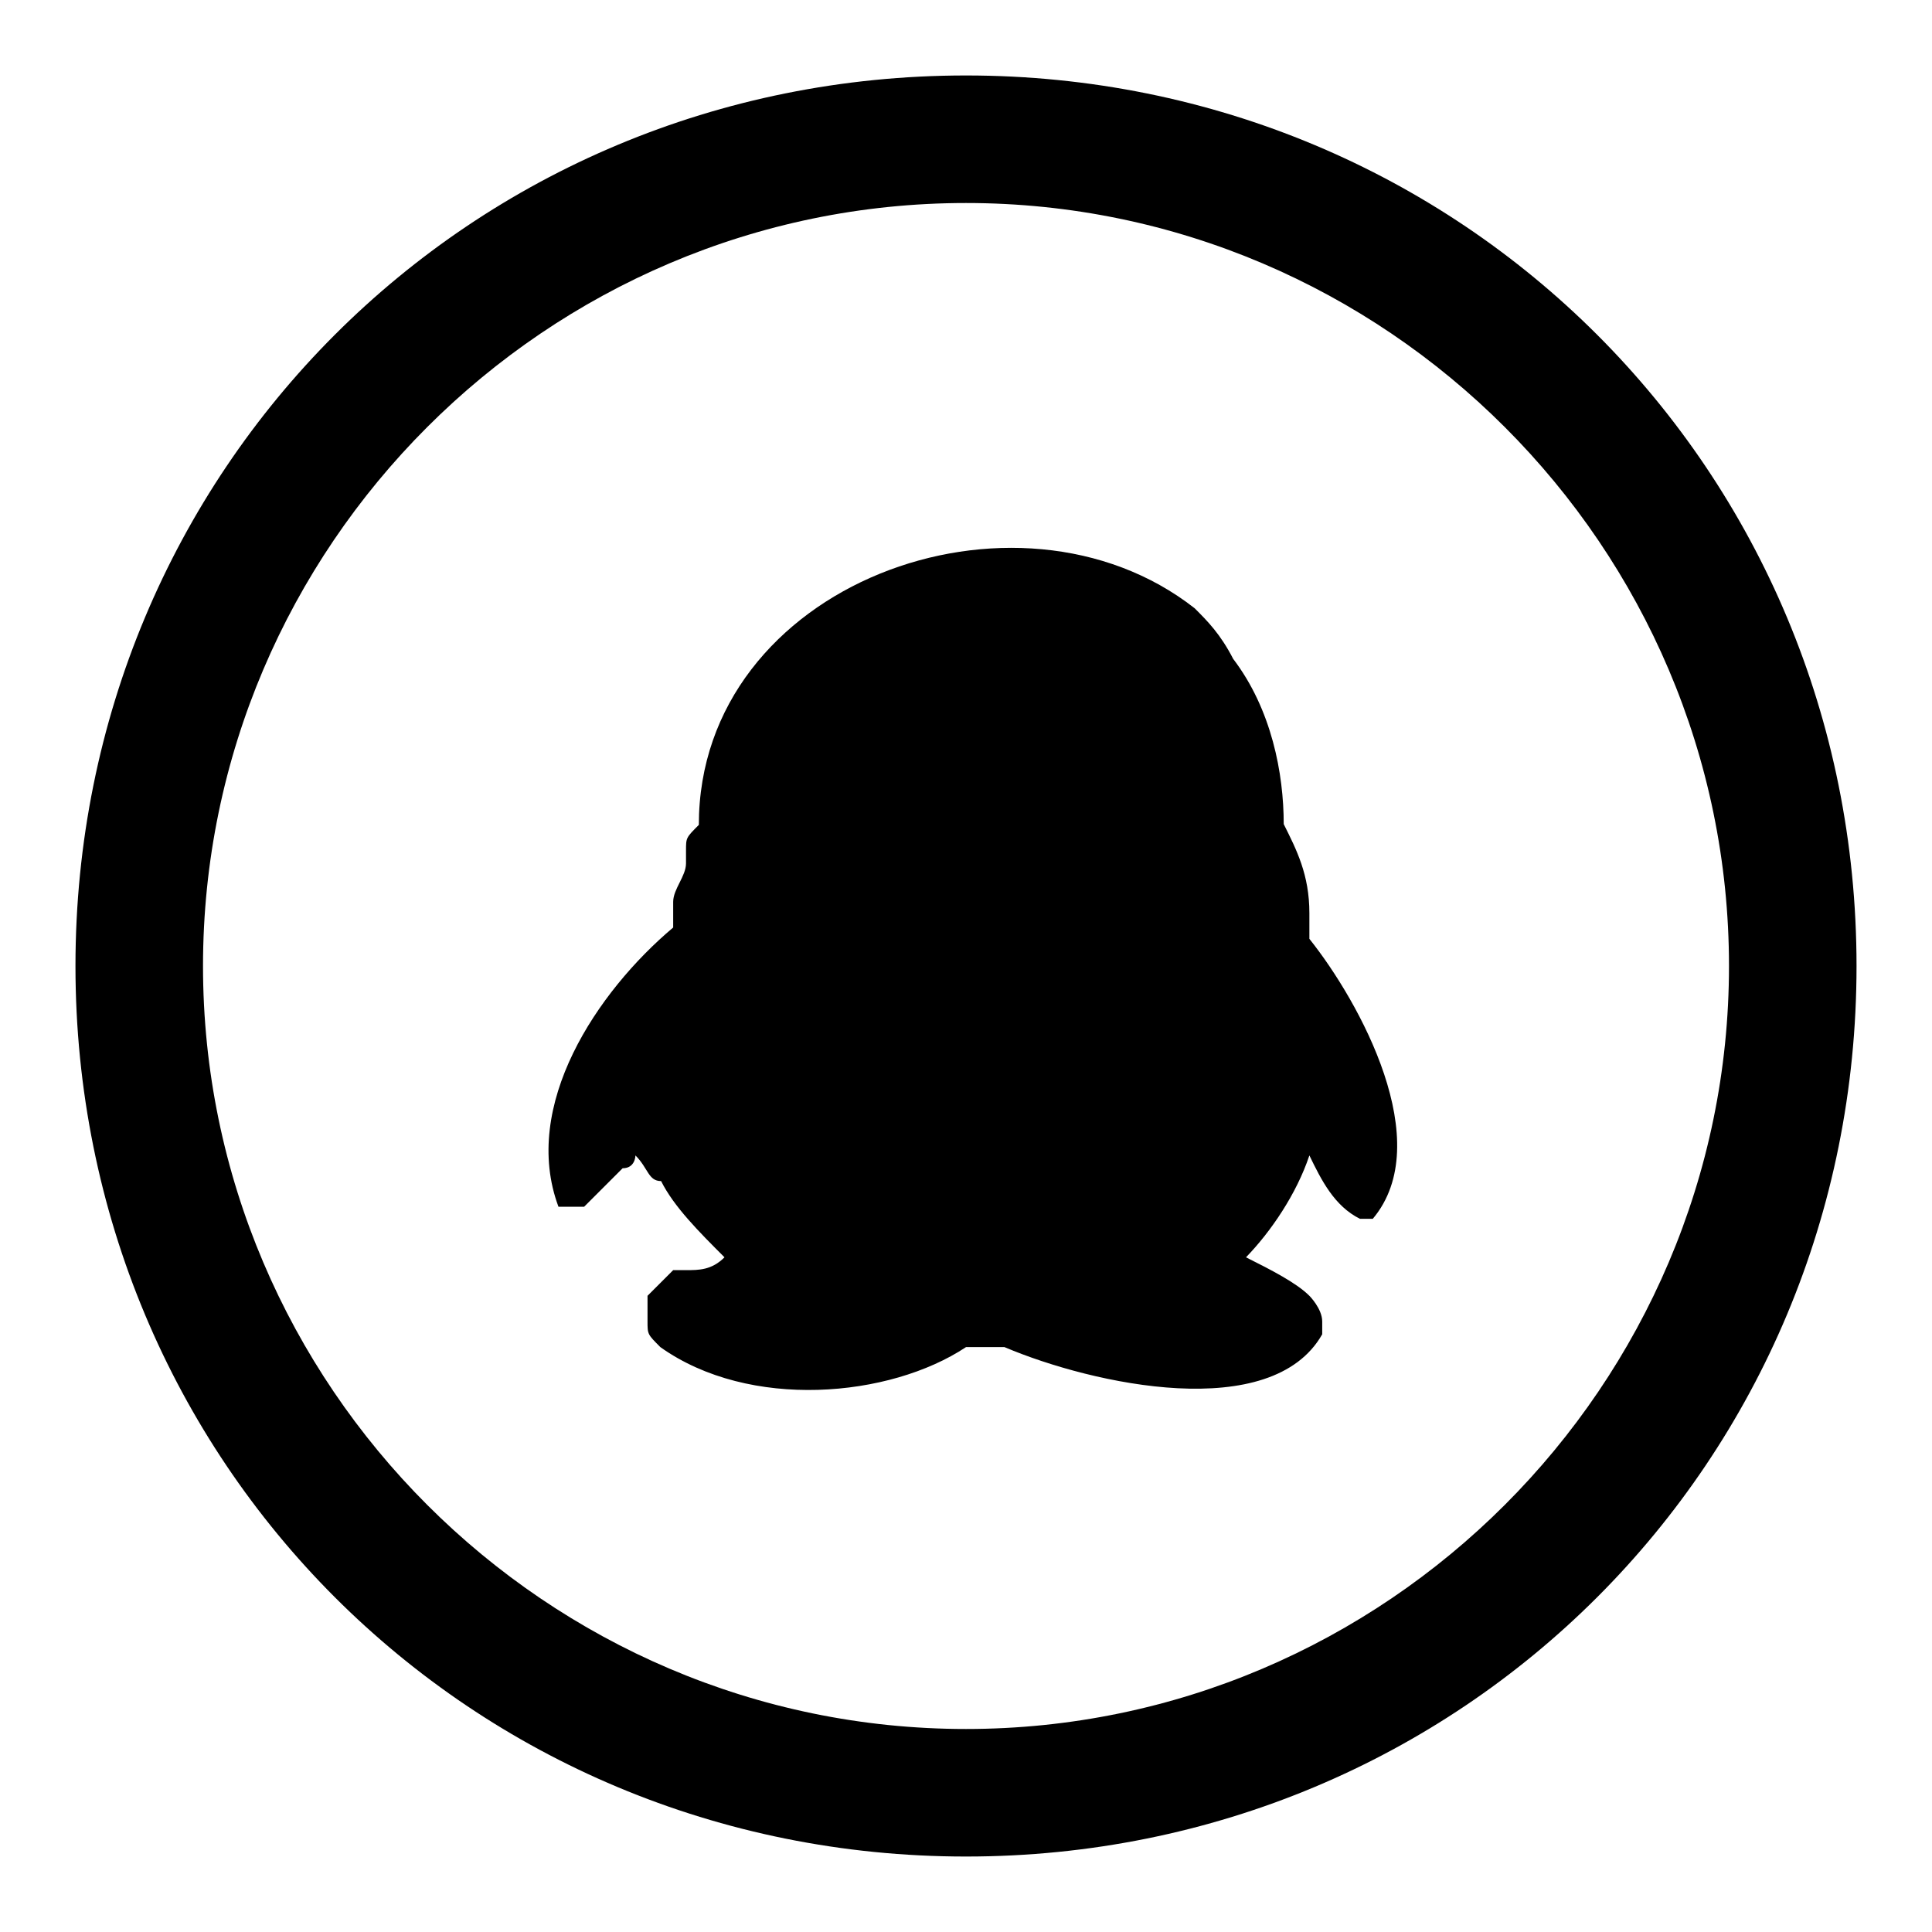 <?xml version="1.0" encoding="utf-8"?>
<!-- Svg Vector Icons : http://www.onlinewebfonts.com/icon -->
<!DOCTYPE svg PUBLIC "-//W3C//DTD SVG 1.1//EN" "http://www.w3.org/Graphics/SVG/1.1/DTD/svg11.dtd">
<svg version="1.1" xmlns="http://www.w3.org/2000/svg" xmlns:xlink="http://www.w3.org/1999/xlink" x="0px" y="0px" viewBox="0 0 256 256" enable-background="new 0 0 256 256" xml:space="preserve">
<g><g><path fill="#000000" d="M89.2,122.9v-1.7v-1.7c0-1.7,1.7-3.4,1.7-5.1v-1.7c0-1.7,0-1.7,1.7-3.4l0,0c0-32,42.1-47.2,65.7-28.7l0,0c1.7,1.7,3.4,3.4,5.1,6.7c5.1,6.7,6.7,15.2,6.7,21.9c1.7,3.4,3.4,6.7,3.4,11.8v1.7v1.7l0,0c6.7,8.4,16.9,27,8.4,37.1c0,0,0,0-1.7,0l0,0c-3.4-1.7-5.1-5.1-6.7-8.4l0,0l0,0l0,0l0,0c-1.7,5.1-5.1,10.1-8.4,13.5l0,0c3.4,1.7,6.7,3.4,8.4,5.1c0,0,1.7,1.7,1.7,3.4c0,0,0,0,0,1.7l0,0l0,0l0,0l0,0l0,0c-6.7,11.8-30.3,6.7-42.1,1.7l0,0c-1.7,0-3.4,0-5.1,0l0,0c-10.1,6.7-28.7,8.4-40.5,0c-1.7-1.7-1.7-1.7-1.7-3.4l0,0l0,0l0,0l0,0v-1.7v-1.7c0,0,0,0,1.7-1.7c0,0,0,0,1.7-1.7l0,0c0,0,0,0,1.7,0c1.7,0,3.4,0,5.1-1.7l0,0l0,0l0,0l0,0l0,0l0,0c-3.4-3.4-6.7-6.7-8.4-10.1c-1.7,0-1.7-1.7-3.4-3.4l0,0l0,0l0,0l0,0l0,0l0,0l0,0c0,0,0,1.7-1.7,1.7c-1.7,1.7-3.4,3.4-5.1,5.1c-1.7,0-1.7,0-3.4,0l0,0l0,0l0,0C69,146.5,79.1,131.4,89.2,122.9z"/><path fill="#000000" d="M128,10C62.3,10,10,62.3,10,128c0,65.7,52.3,118,118,118c65.7,0,118-52.3,118-118C246,62.3,193.7,10,128,10z M128,229.1c-55.6,0-101.1-45.5-101.1-101.1C26.9,72.4,72.4,26.9,128,26.9S229.1,72.4,229.1,128C229.1,183.6,183.6,229.1,128,229.1z"/></g></g>
</svg>